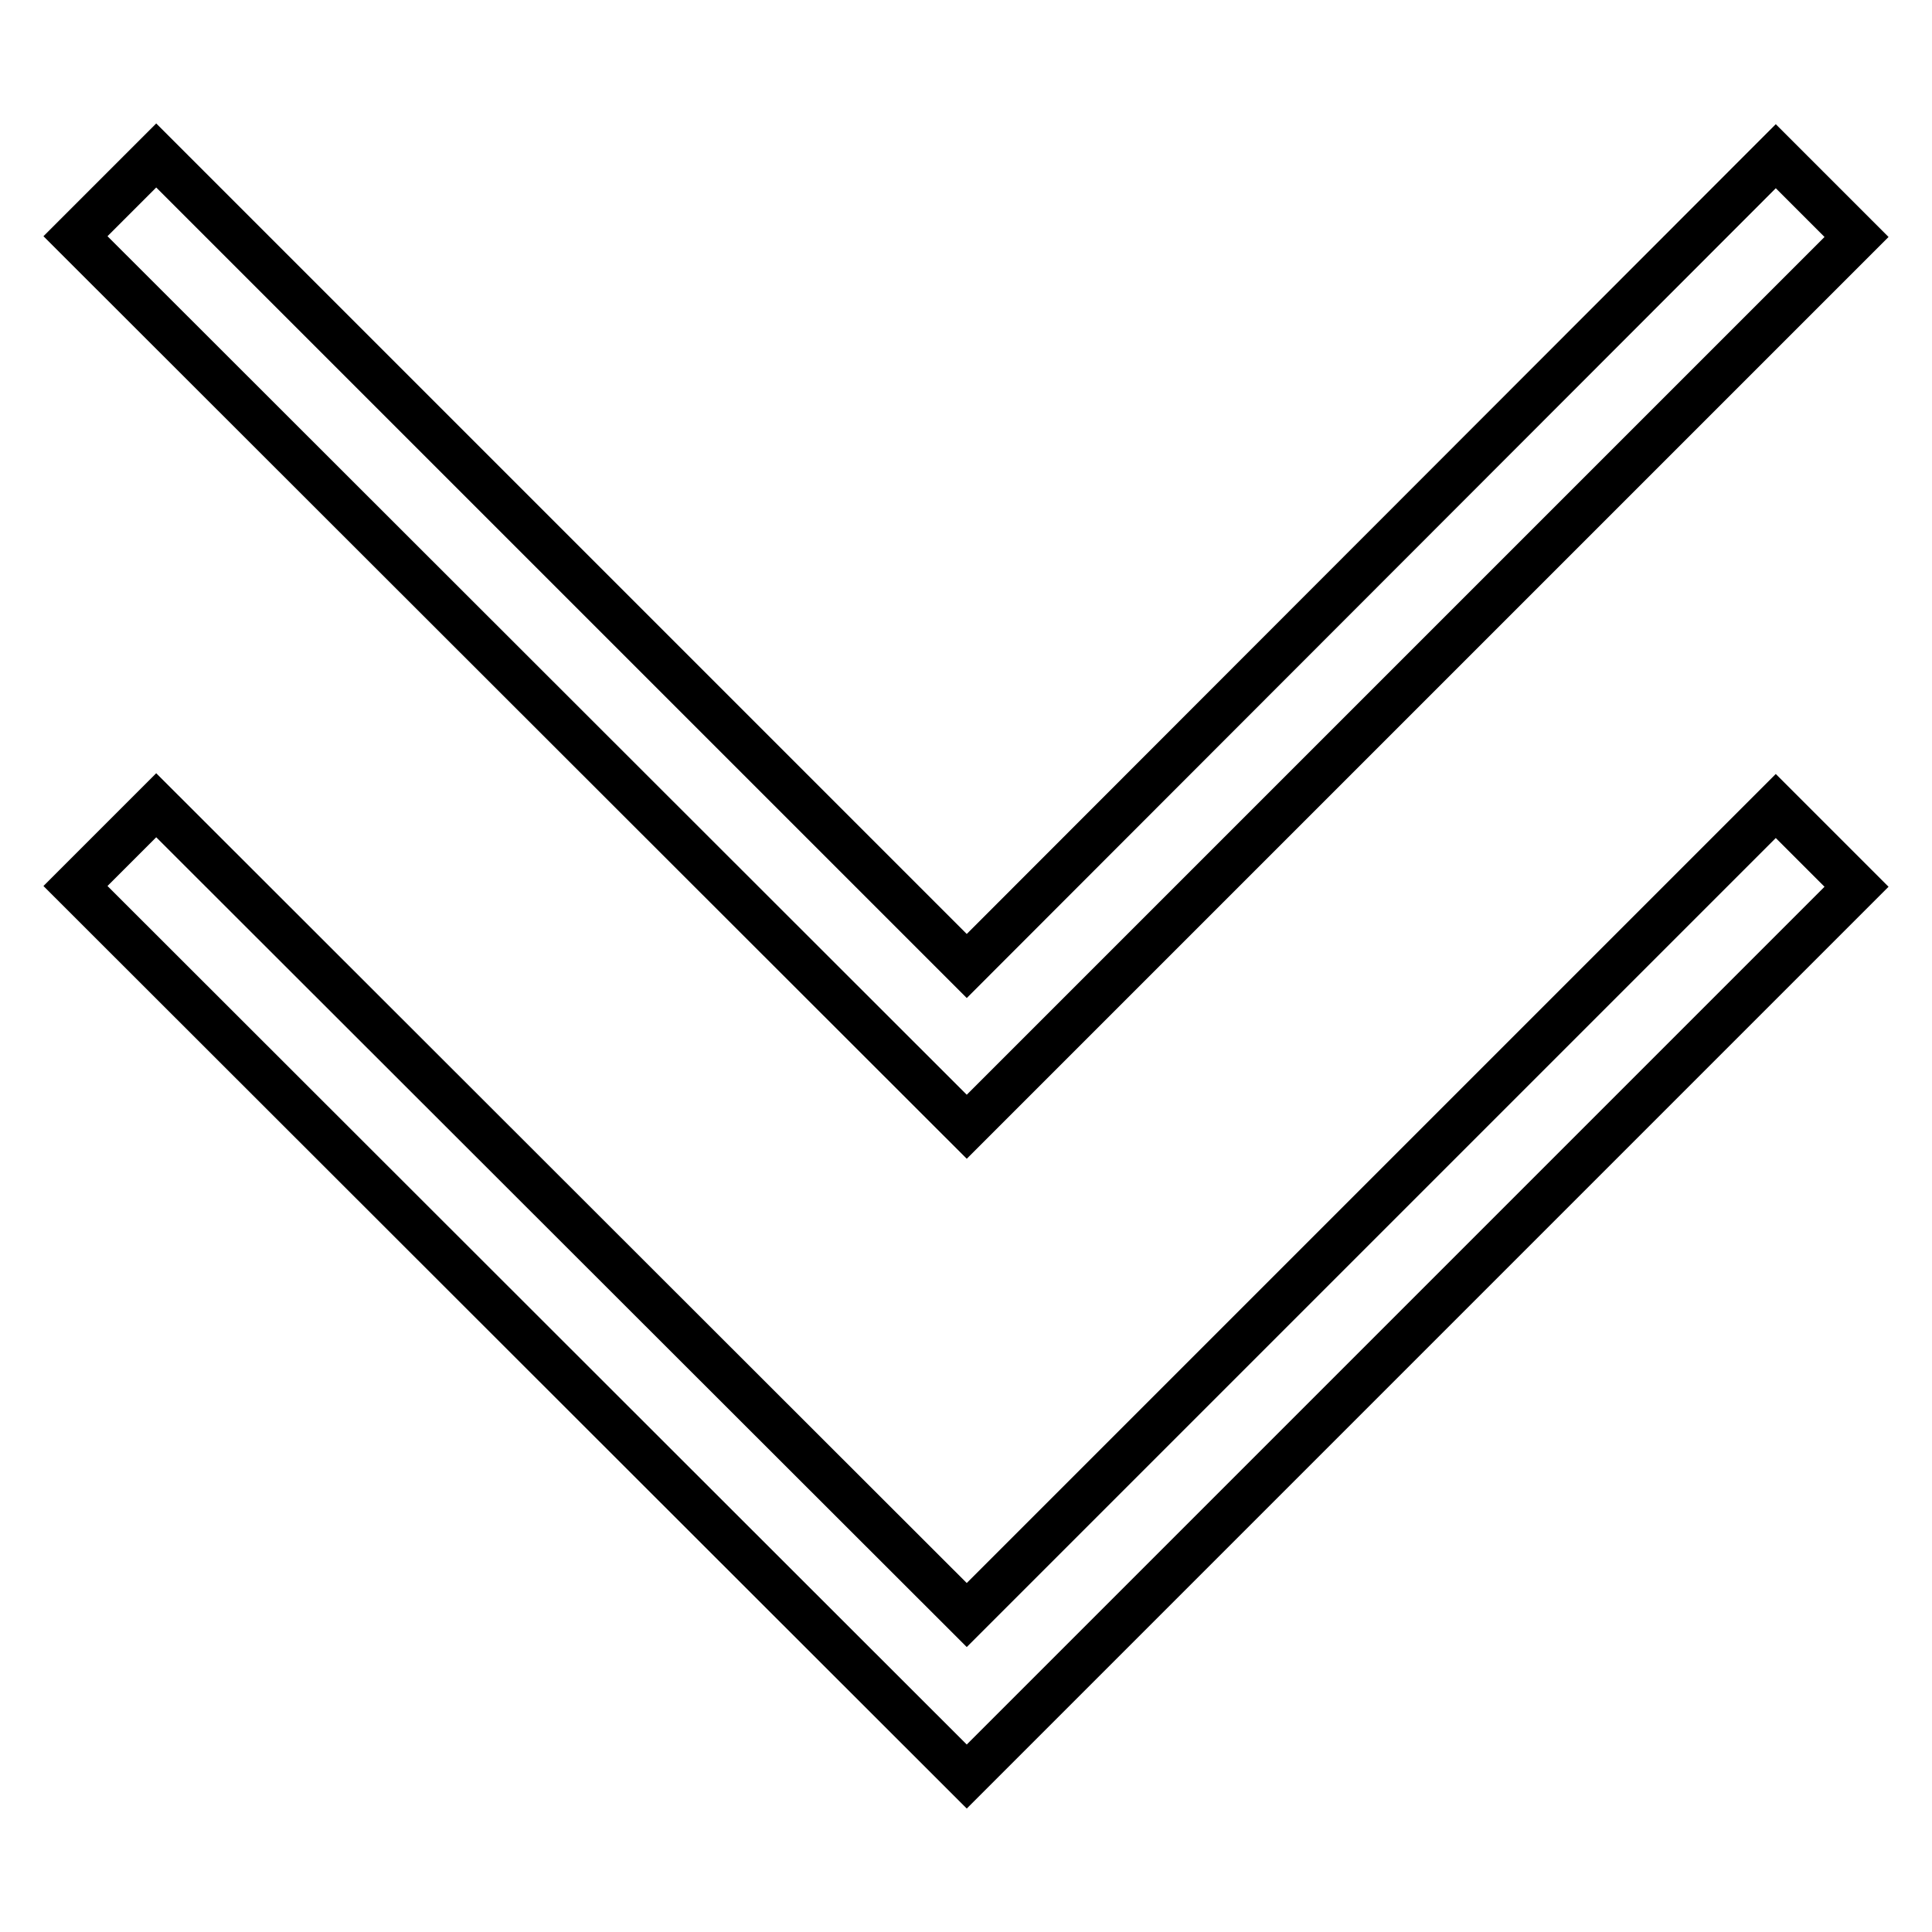 <?xml version="1.0" encoding="utf-8"?>
<!-- Svg Vector Icons : http://www.onlinewebfonts.com/icon -->
<!DOCTYPE svg PUBLIC "-//W3C//DTD SVG 1.1//EN" "http://www.w3.org/Graphics/SVG/1.1/DTD/svg11.dtd">
<svg version="1.1" xmlns="http://www.w3.org/2000/svg" xmlns:xlink="http://www.w3.org/1999/xlink" x="0px" y="0px" viewBox="0 0 256 256" enable-background="new 0 0 256 256" xml:space="preserve">
<g> <path stroke-width="6" fill-opacity="0" stroke="#000000"  d="M246,117.5L128.1,235.4L10,117.4l10.7-10.7L128.1,214l107.2-107.2L246,117.5z M246,31.4L128.1,149.3 L10,31.3l10.7-10.7l107.4,107.4L235.3,20.7L246,31.4z"/></g>
</svg>